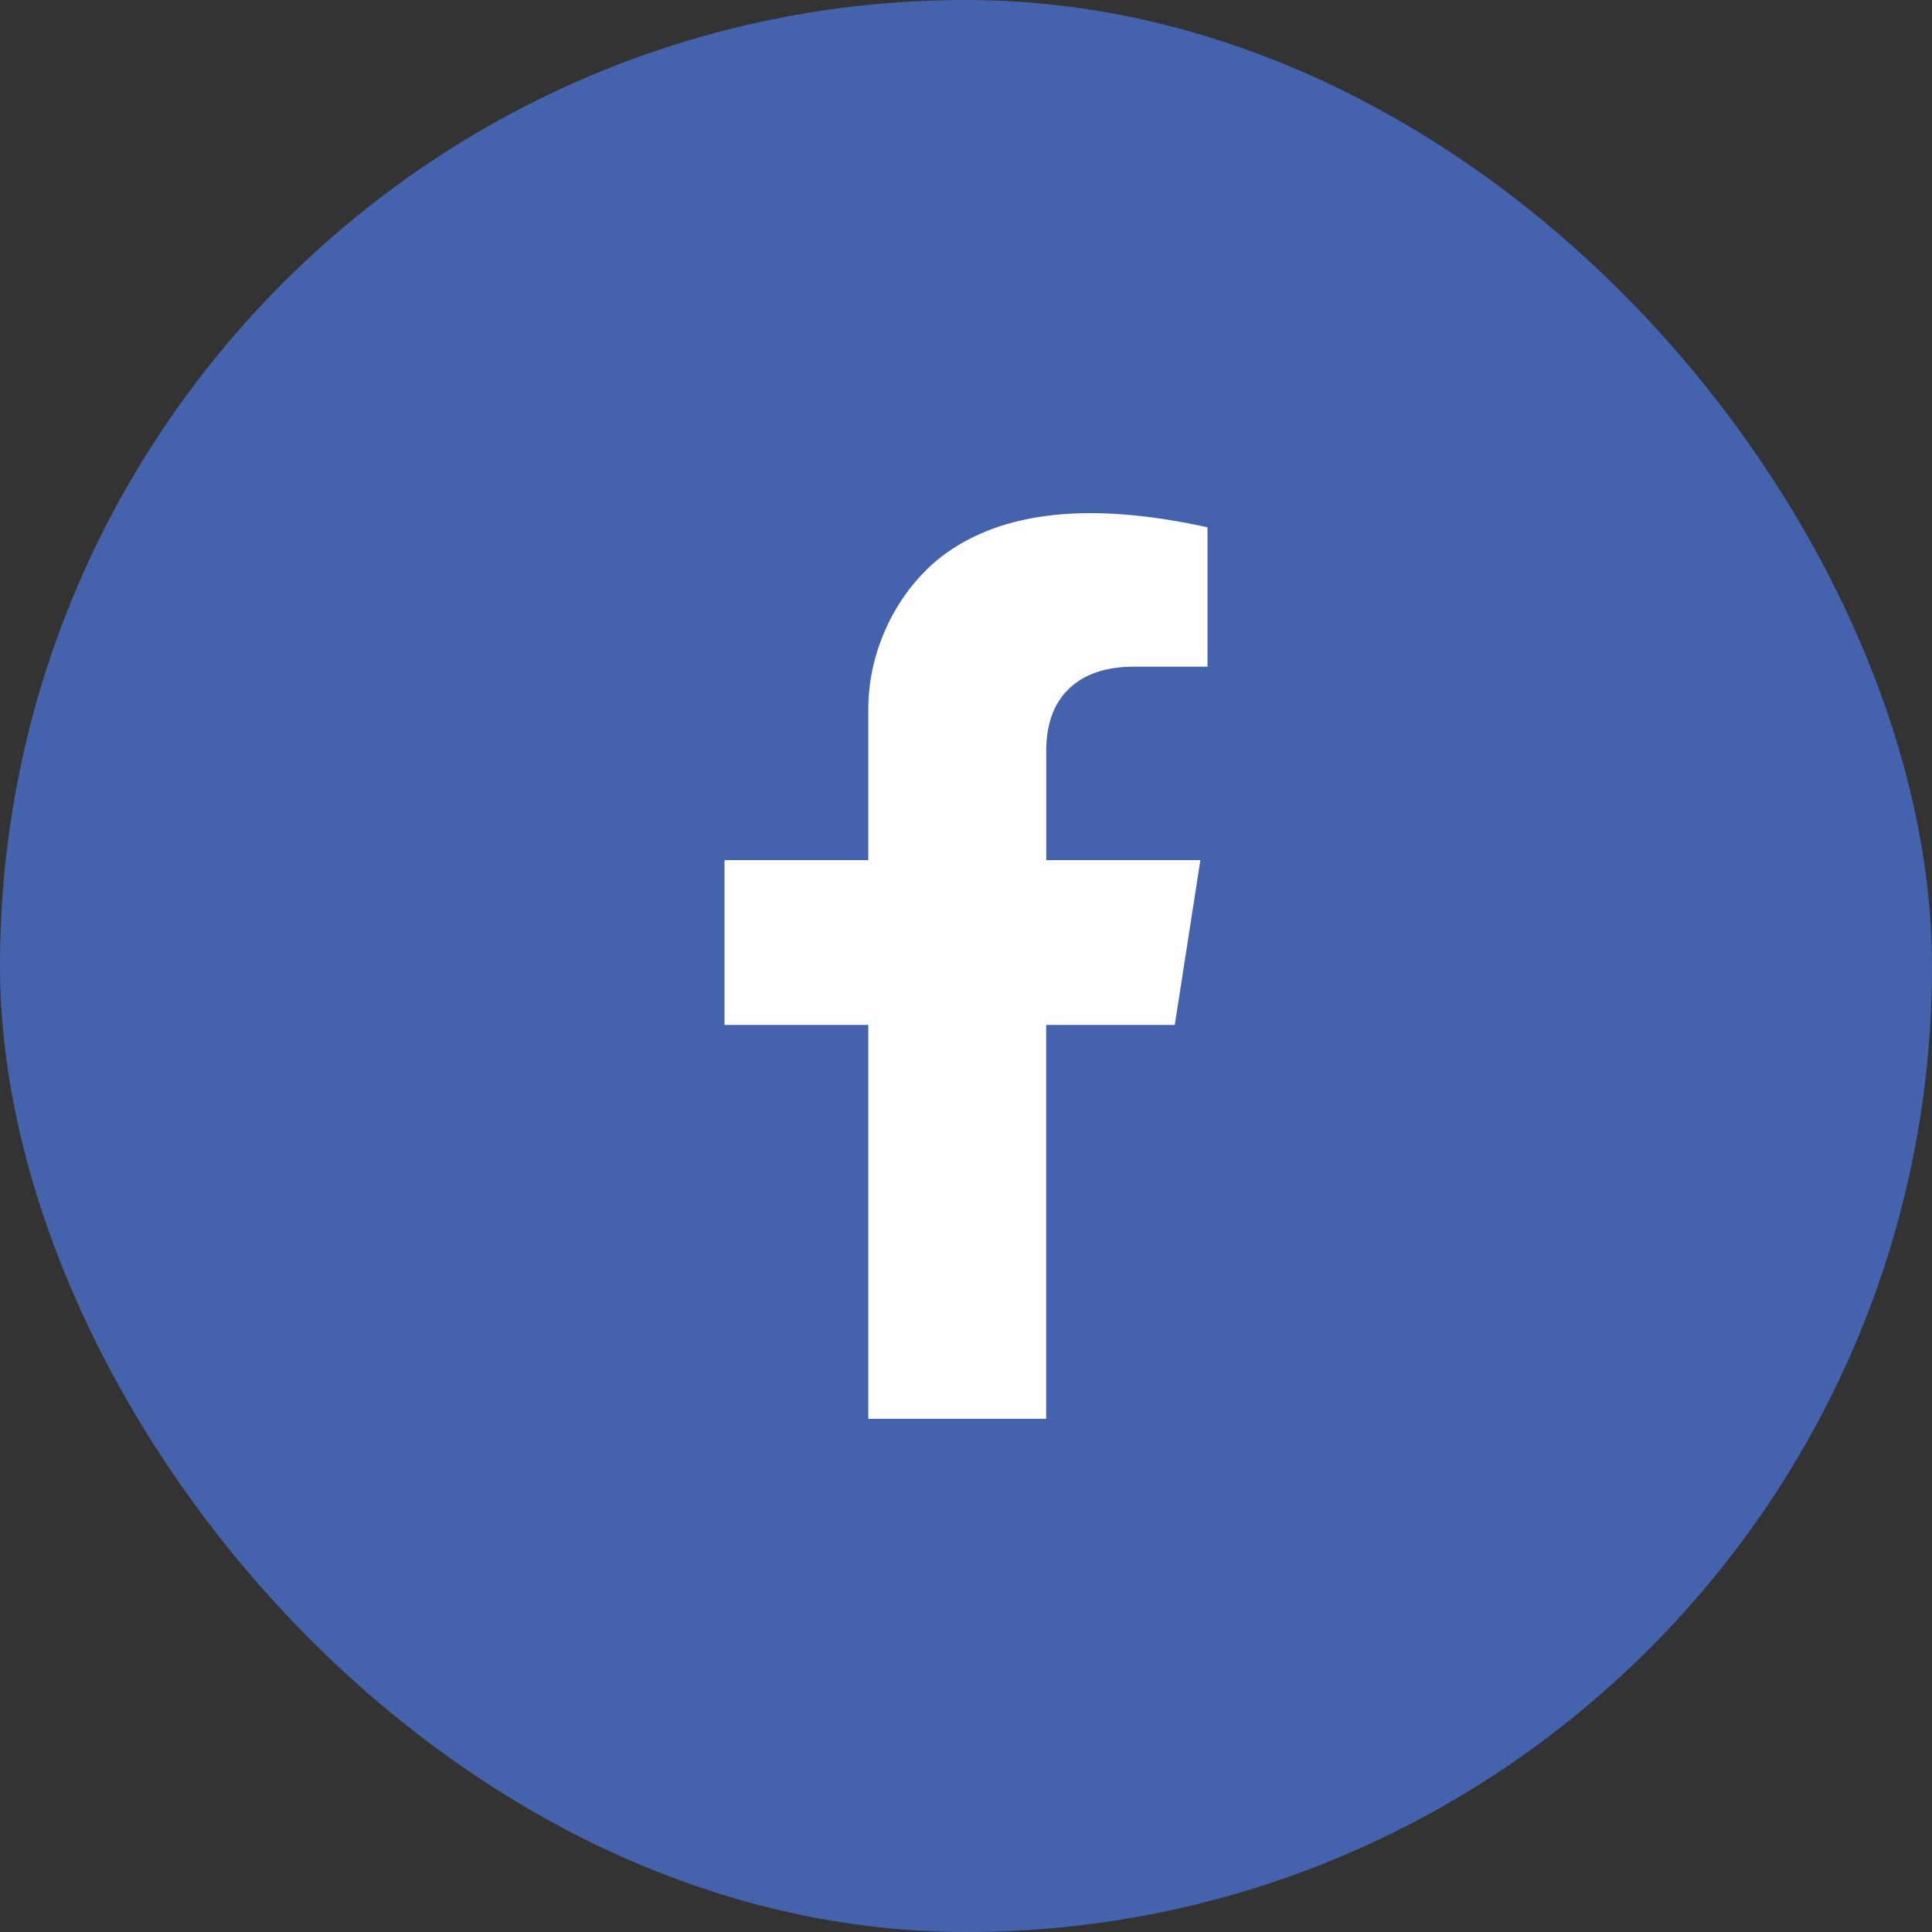 <svg width="32" height="32" fill="none" xmlns="http://www.w3.org/2000/svg"><rect width="100%" height="100%" fill="#333333" stroke="none"/><rect width="32" height="32" rx="16" fill="#4563AC"/><path d="M17.329 12.421v1.825h2.553l-.424 2.73h-2.13V23.5h-2.946v-6.524H12v-2.73h2.382v-2.492c0-.452.093-.892.281-1.319a3.23 3.23 0 01.784-1.094c.982-.857 2.5-1.059 4.553-.607v2.308h-1.25c-.456.007-.807.132-1.053.374-.242.237-.364.572-.368 1.005z" fill="#fff"/></svg>